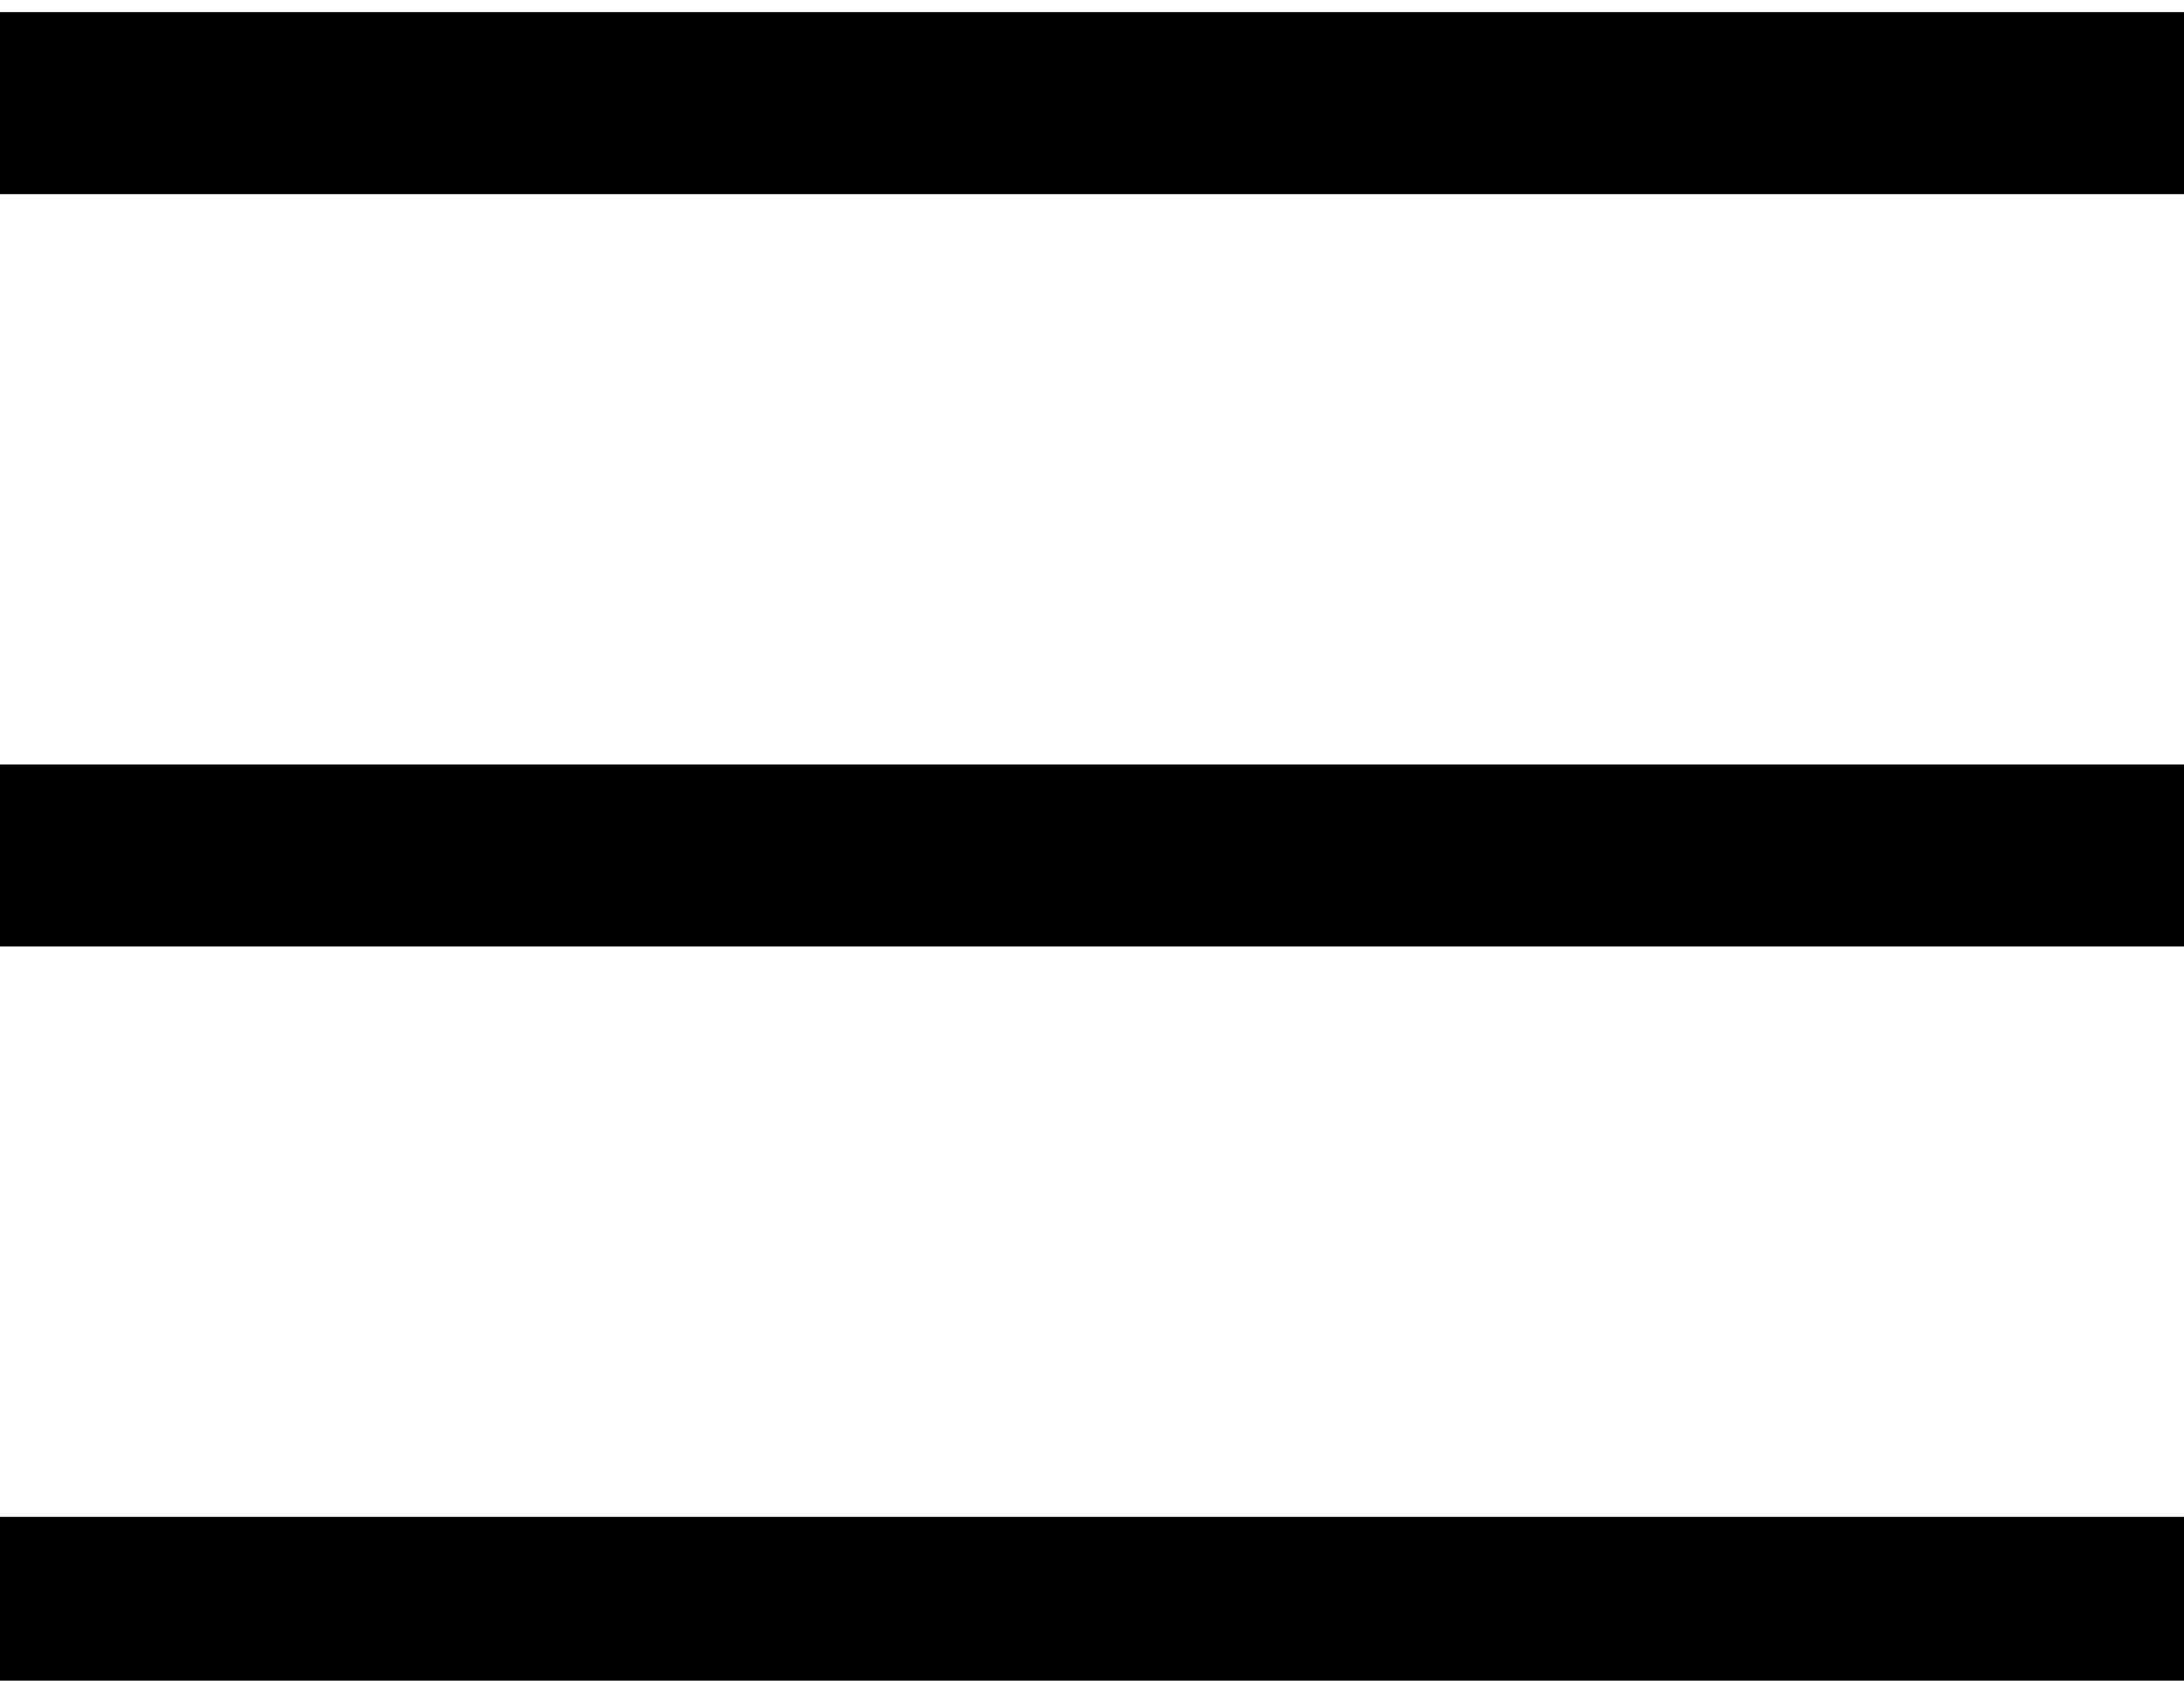 <?xml version="1.0" encoding="utf-8"?>
<!-- Generator: Adobe Illustrator 27.8.1, SVG Export Plug-In . SVG Version: 6.00 Build 0)  -->
<svg version="1.1" id="Layer_1" xmlns="http://www.w3.org/2000/svg" xmlns:xlink="http://www.w3.org/1999/xlink" x="0px" y="0px"
	 viewBox="0 0 36 27.7" style="enable-background:new 0 0 36 27.7;" xml:space="preserve">
<style type="text/css">
	.st0{fill:none;stroke:#000000;stroke-width:3;stroke-miterlimit:10;}
</style>
<line class="st0" x1="0" y1="1.7" x2="36" y2="1.7"/>
<line class="st0" x1="0" y1="26.5" x2="36" y2="26.5"/>
<line class="st0" x1="0" y1="14.1" x2="36" y2="14.1"/>
</svg>
